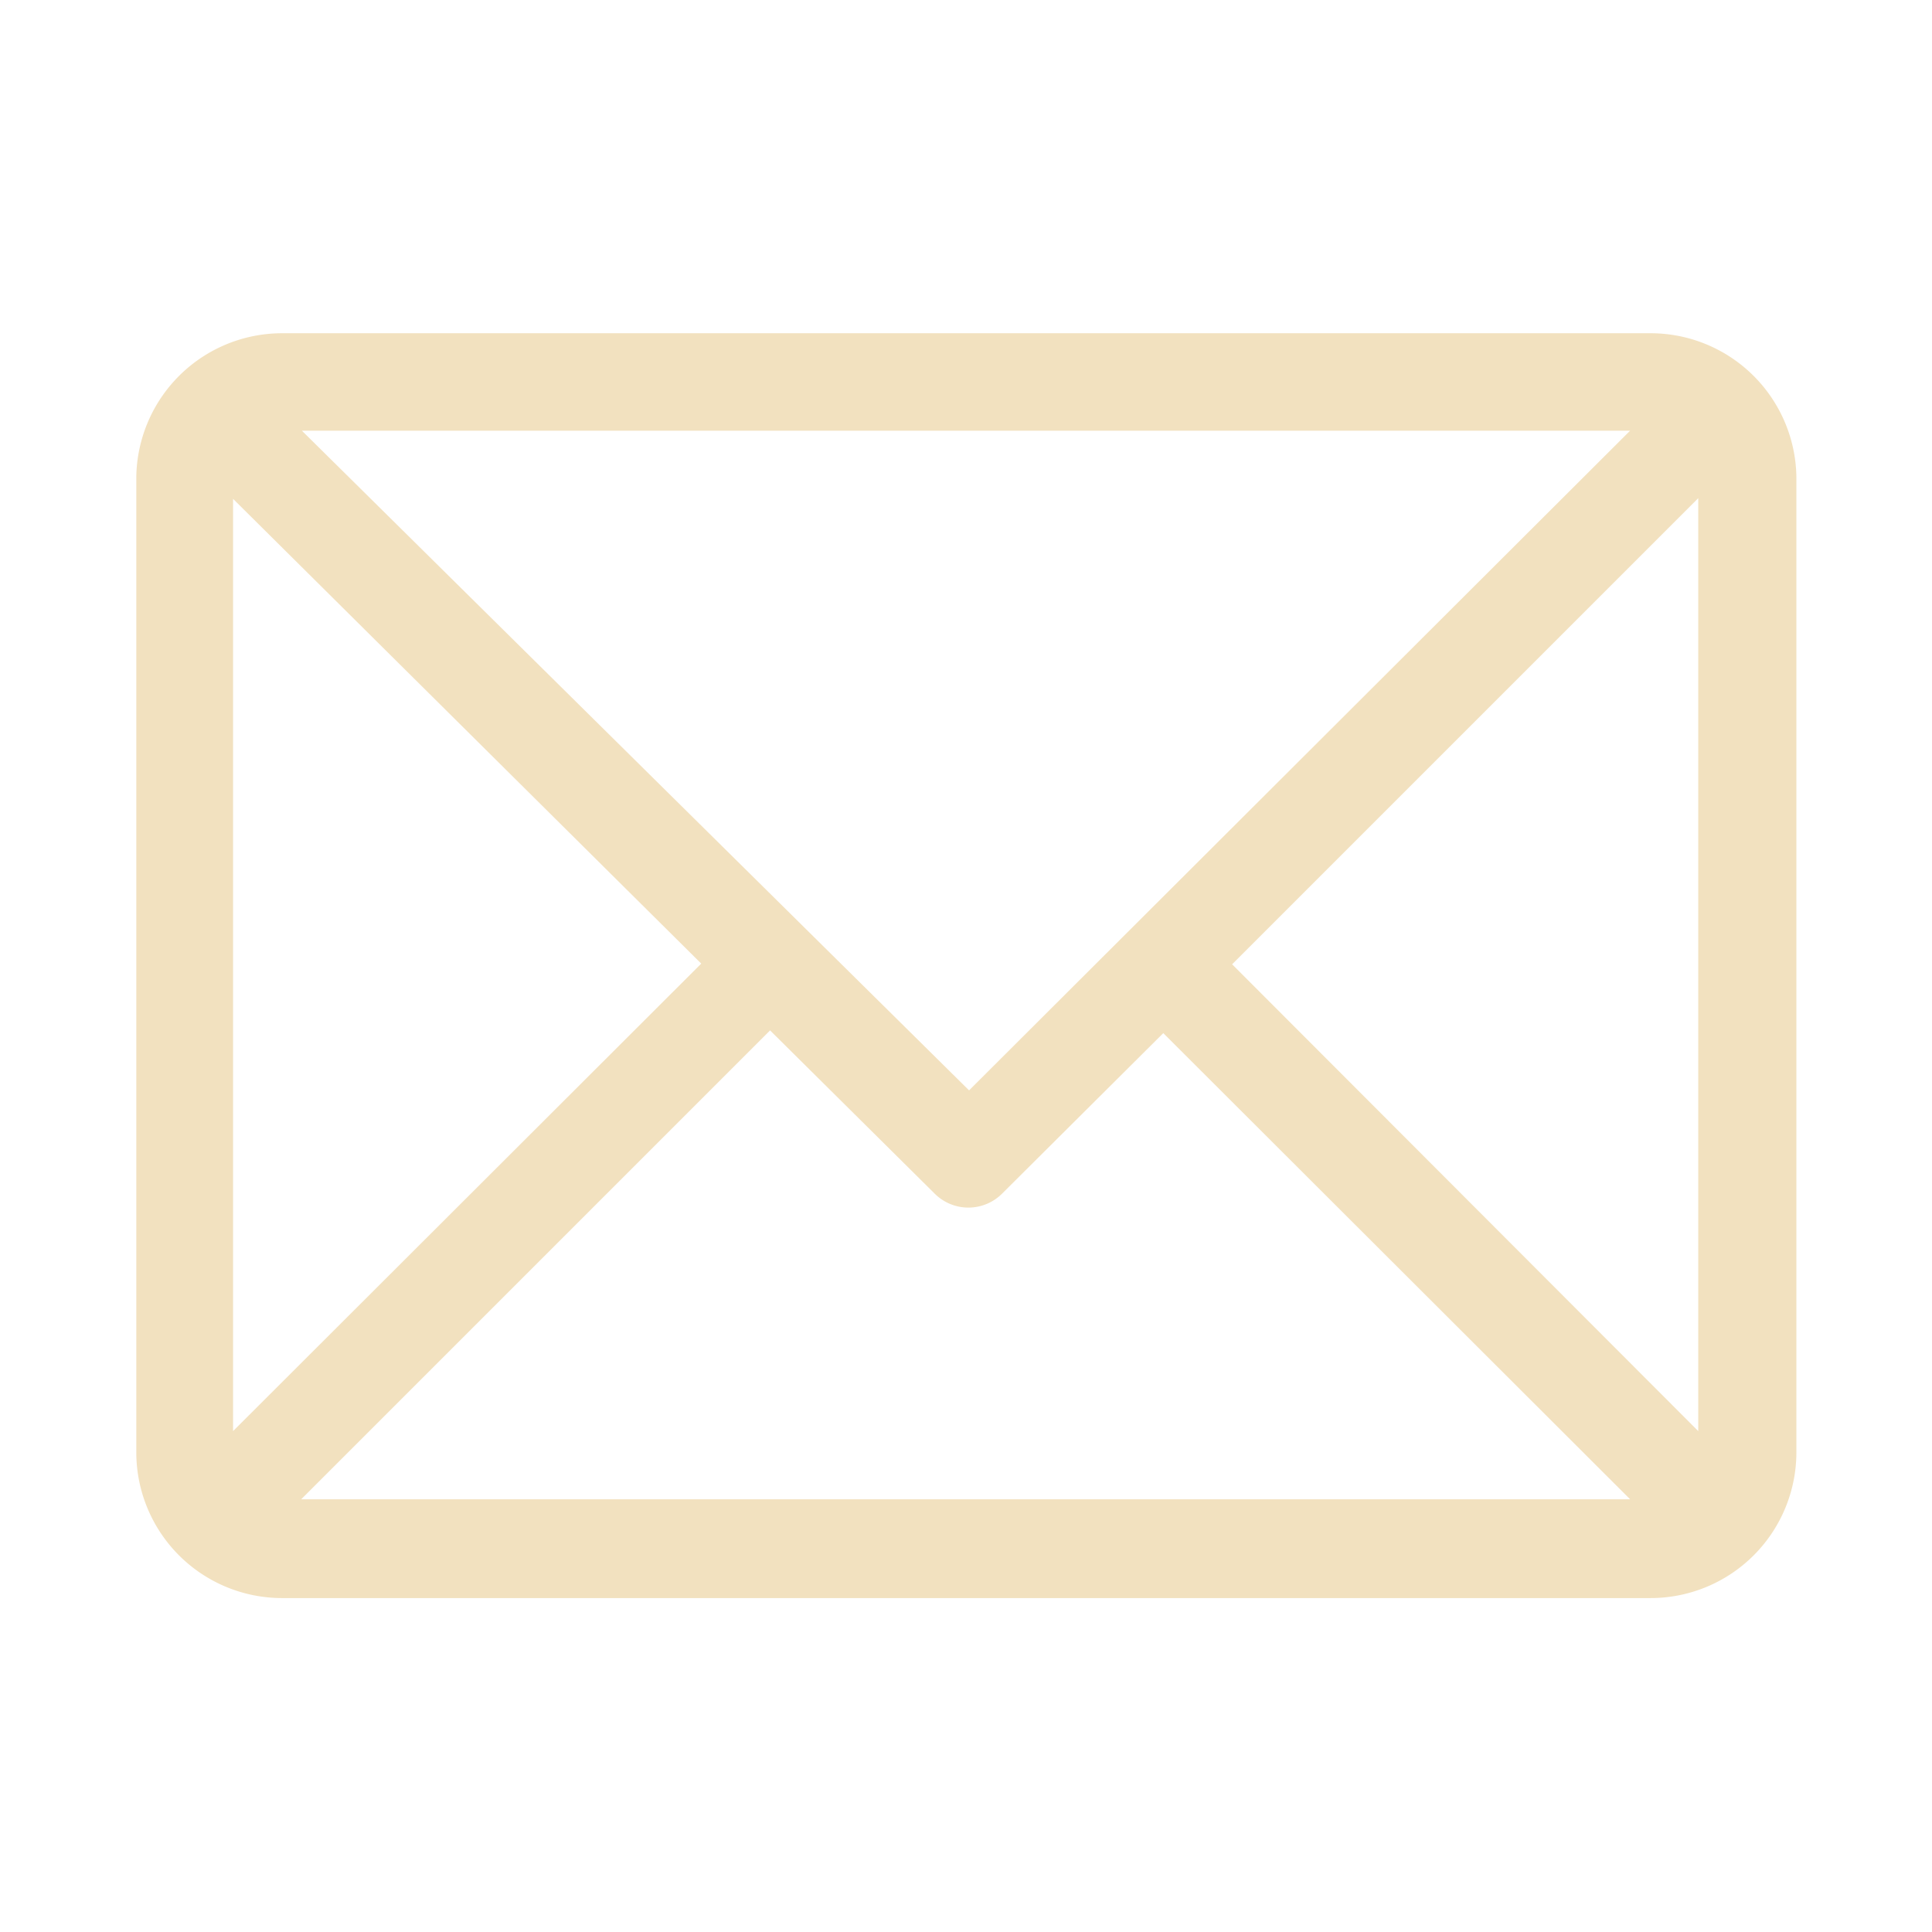 <svg xmlns="http://www.w3.org/2000/svg" viewBox="0 0 28.35 28.35"><title>nav-request</title><g id="Ebene_2" data-name="Ebene 2"><g id="Ebene_1-2" data-name="Ebene 1"><g id="Gruppe_193" data-name="Gruppe 193"><path id="Pfad_287" data-name="Pfad 287" d="M24.22,4.89H4.13A2.14,2.14,0,0,0,2,7V21.31a2.14,2.14,0,0,0,2.14,2.14H24.22a2.14,2.14,0,0,0,2.14-2.14V7A2.14,2.14,0,0,0,24.22,4.89Zm-.3,1.43L14.22,16,4.43,6.32ZM3.42,21V7.32l6.87,6.82Zm1,1,6.88-6.88,2.41,2.39a.7.7,0,0,0,1,0l2.36-2.35L23.92,22Zm20.5-1-6.84-6.85,6.84-6.84Z" style="fill:#f2e1bf"/></g><rect width="28.35" height="28.35" style="fill:none"/></g></g></svg>
